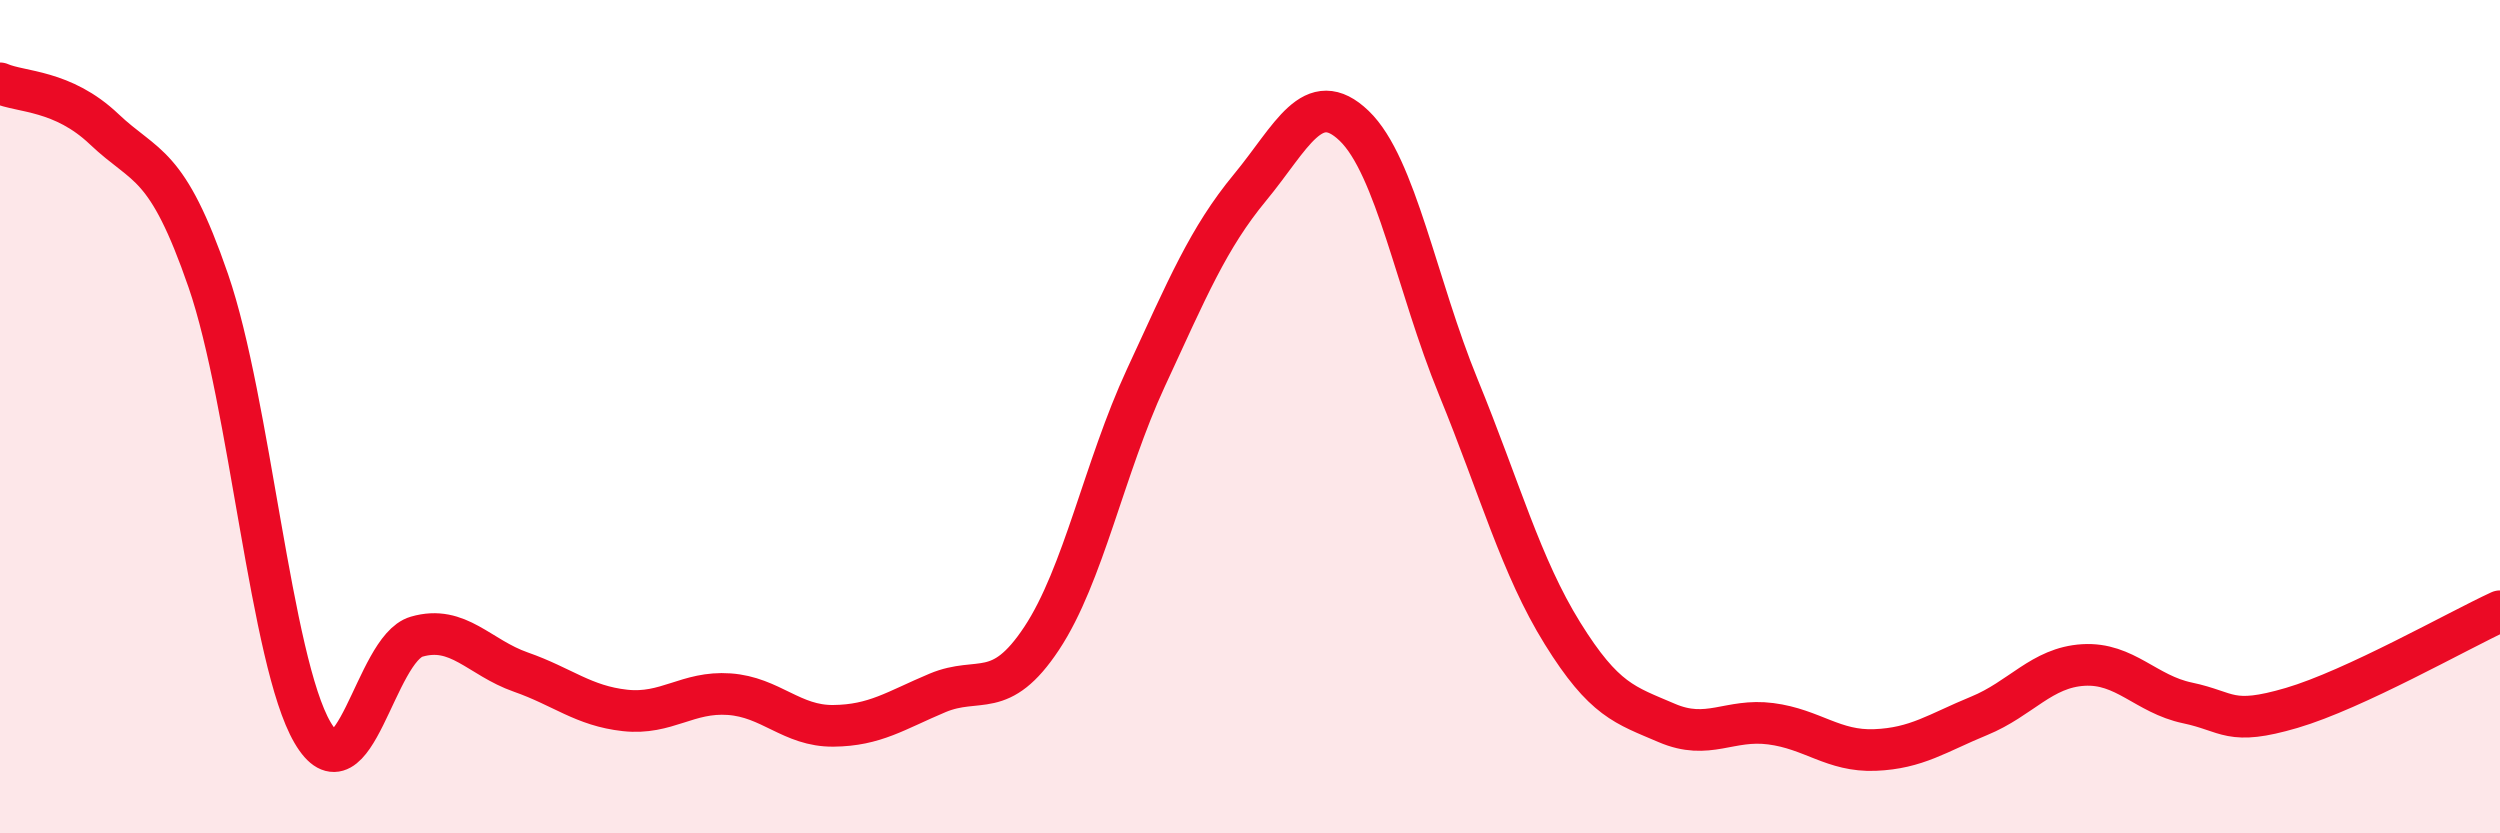 
    <svg width="60" height="20" viewBox="0 0 60 20" xmlns="http://www.w3.org/2000/svg">
      <path
        d="M 0,2 C 0.5,2.22 1.5,2.15 2.5,3.1 C 3.5,4.05 4,3.84 5,6.74 C 6,9.64 6.5,15.87 7.5,17.58 C 8.5,19.29 9,15.57 10,15.28 C 11,14.99 11.5,15.78 12.5,16.13 C 13.5,16.48 14,16.94 15,17.05 C 16,17.16 16.5,16.59 17.5,16.66 C 18.5,16.73 19,17.43 20,17.42 C 21,17.41 21.5,17.05 22.5,16.63 C 23.5,16.21 24,16.83 25,15.32 C 26,13.81 26.5,11.23 27.5,9.07 C 28.5,6.91 29,5.71 30,4.5 C 31,3.29 31.5,2.06 32.5,3.02 C 33.5,3.98 34,6.85 35,9.29 C 36,11.73 36.5,13.59 37.5,15.2 C 38.5,16.81 39,16.92 40,17.35 C 41,17.78 41.5,17.24 42.5,17.37 C 43.5,17.5 44,18.04 45,18 C 46,17.96 46.5,17.59 47.5,17.18 C 48.5,16.77 49,16.02 50,15.96 C 51,15.9 51.5,16.66 52.5,16.87 C 53.5,17.08 53.5,17.43 55,16.99 C 56.5,16.55 59,15.13 60,14.67L60 20L0 20Z"
        fill="#EB0A25"
        opacity="0.1"
        stroke-linecap="round"
        stroke-linejoin="round"
      />
      <path
        d="M 0,2 C 0.5,2.22 1.5,2.15 2.5,3.1 C 3.5,4.05 4,3.84 5,6.74 C 6,9.64 6.5,15.87 7.5,17.58 C 8.5,19.29 9,15.57 10,15.28 C 11,14.99 11.5,15.78 12.5,16.13 C 13.5,16.48 14,16.94 15,17.05 C 16,17.16 16.5,16.59 17.5,16.66 C 18.5,16.73 19,17.43 20,17.42 C 21,17.41 21.5,17.05 22.5,16.63 C 23.5,16.21 24,16.83 25,15.32 C 26,13.81 26.5,11.23 27.5,9.07 C 28.5,6.91 29,5.71 30,4.5 C 31,3.29 31.5,2.06 32.5,3.02 C 33.5,3.98 34,6.85 35,9.29 C 36,11.73 36.5,13.59 37.5,15.2 C 38.5,16.81 39,16.92 40,17.35 C 41,17.78 41.5,17.24 42.5,17.37 C 43.5,17.5 44,18.04 45,18 C 46,17.96 46.5,17.59 47.5,17.18 C 48.5,16.77 49,16.02 50,15.96 C 51,15.9 51.5,16.66 52.5,16.87 C 53.5,17.08 53.5,17.43 55,16.99 C 56.5,16.55 59,15.13 60,14.67"
        stroke="#EB0A25"
        stroke-width="1"
        fill="none"
        stroke-linecap="round"
        stroke-linejoin="round"
      />
    </svg>
  
